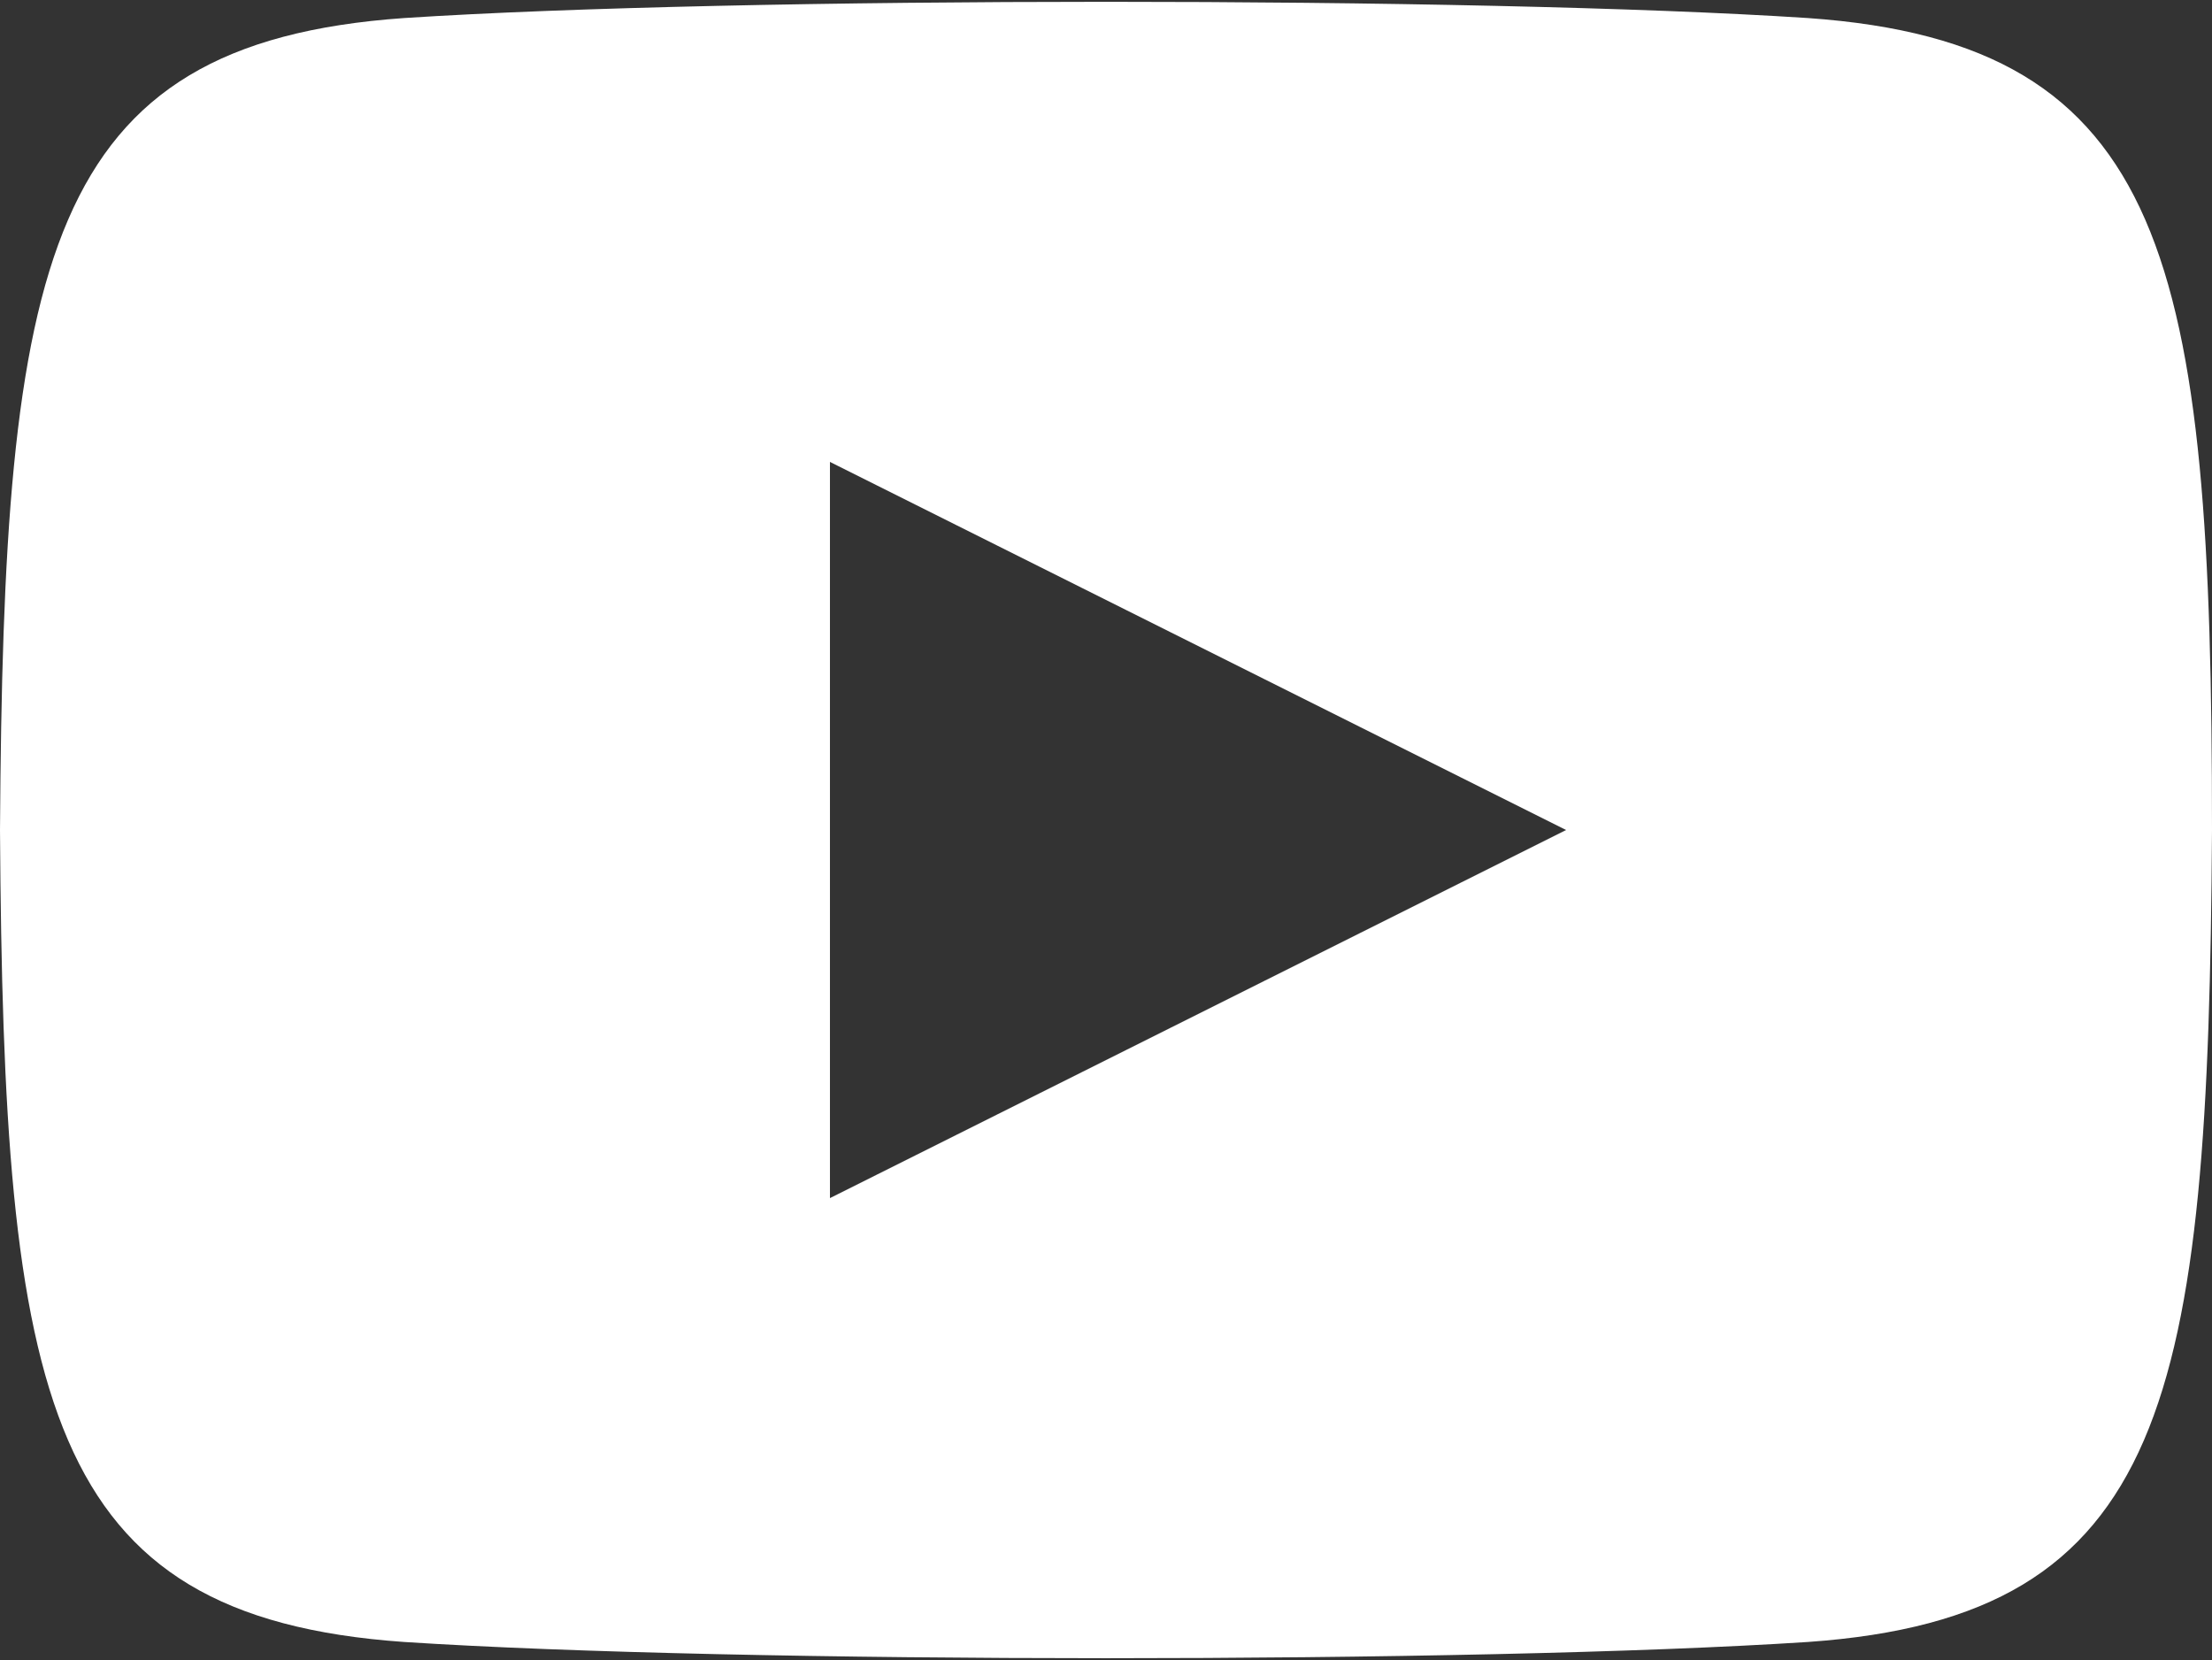 <?xml version="1.0" encoding="utf-8"?>
<!-- Generator: Adobe Illustrator 24.0.1, SVG Export Plug-In . SVG Version: 6.00 Build 0)  -->
<svg version="1.1" id="レイヤー_1" xmlns="http://www.w3.org/2000/svg" xmlns:xlink="http://www.w3.org/1999/xlink" x="0px"
	 y="0px" viewBox="0 0 61.3 46" style="enable-background:new 0 0 61.3 46;" xml:space="preserve">
<rect x="0" y="0" width="61.3" height="46" fill="#333333" stroke="none"/>
<style type="text/css">
	.st0{fill:#FFFFFF;}
</style>
<path class="st0" d="M50.1,0.5c-9.2-0.6-29.7-0.6-38.9,0C1.2,1.2,0.1,7.2,0,23c0.1,15.8,1.2,21.8,11.2,22.5c9.2,0.6,29.7,0.6,38.9,0
	c10-0.7,11.1-6.7,11.2-22.5C61.3,7.2,60.1,1.2,50.1,0.5z M23,33.2V12.8L43.4,23L23,33.2z"/>
</svg>
